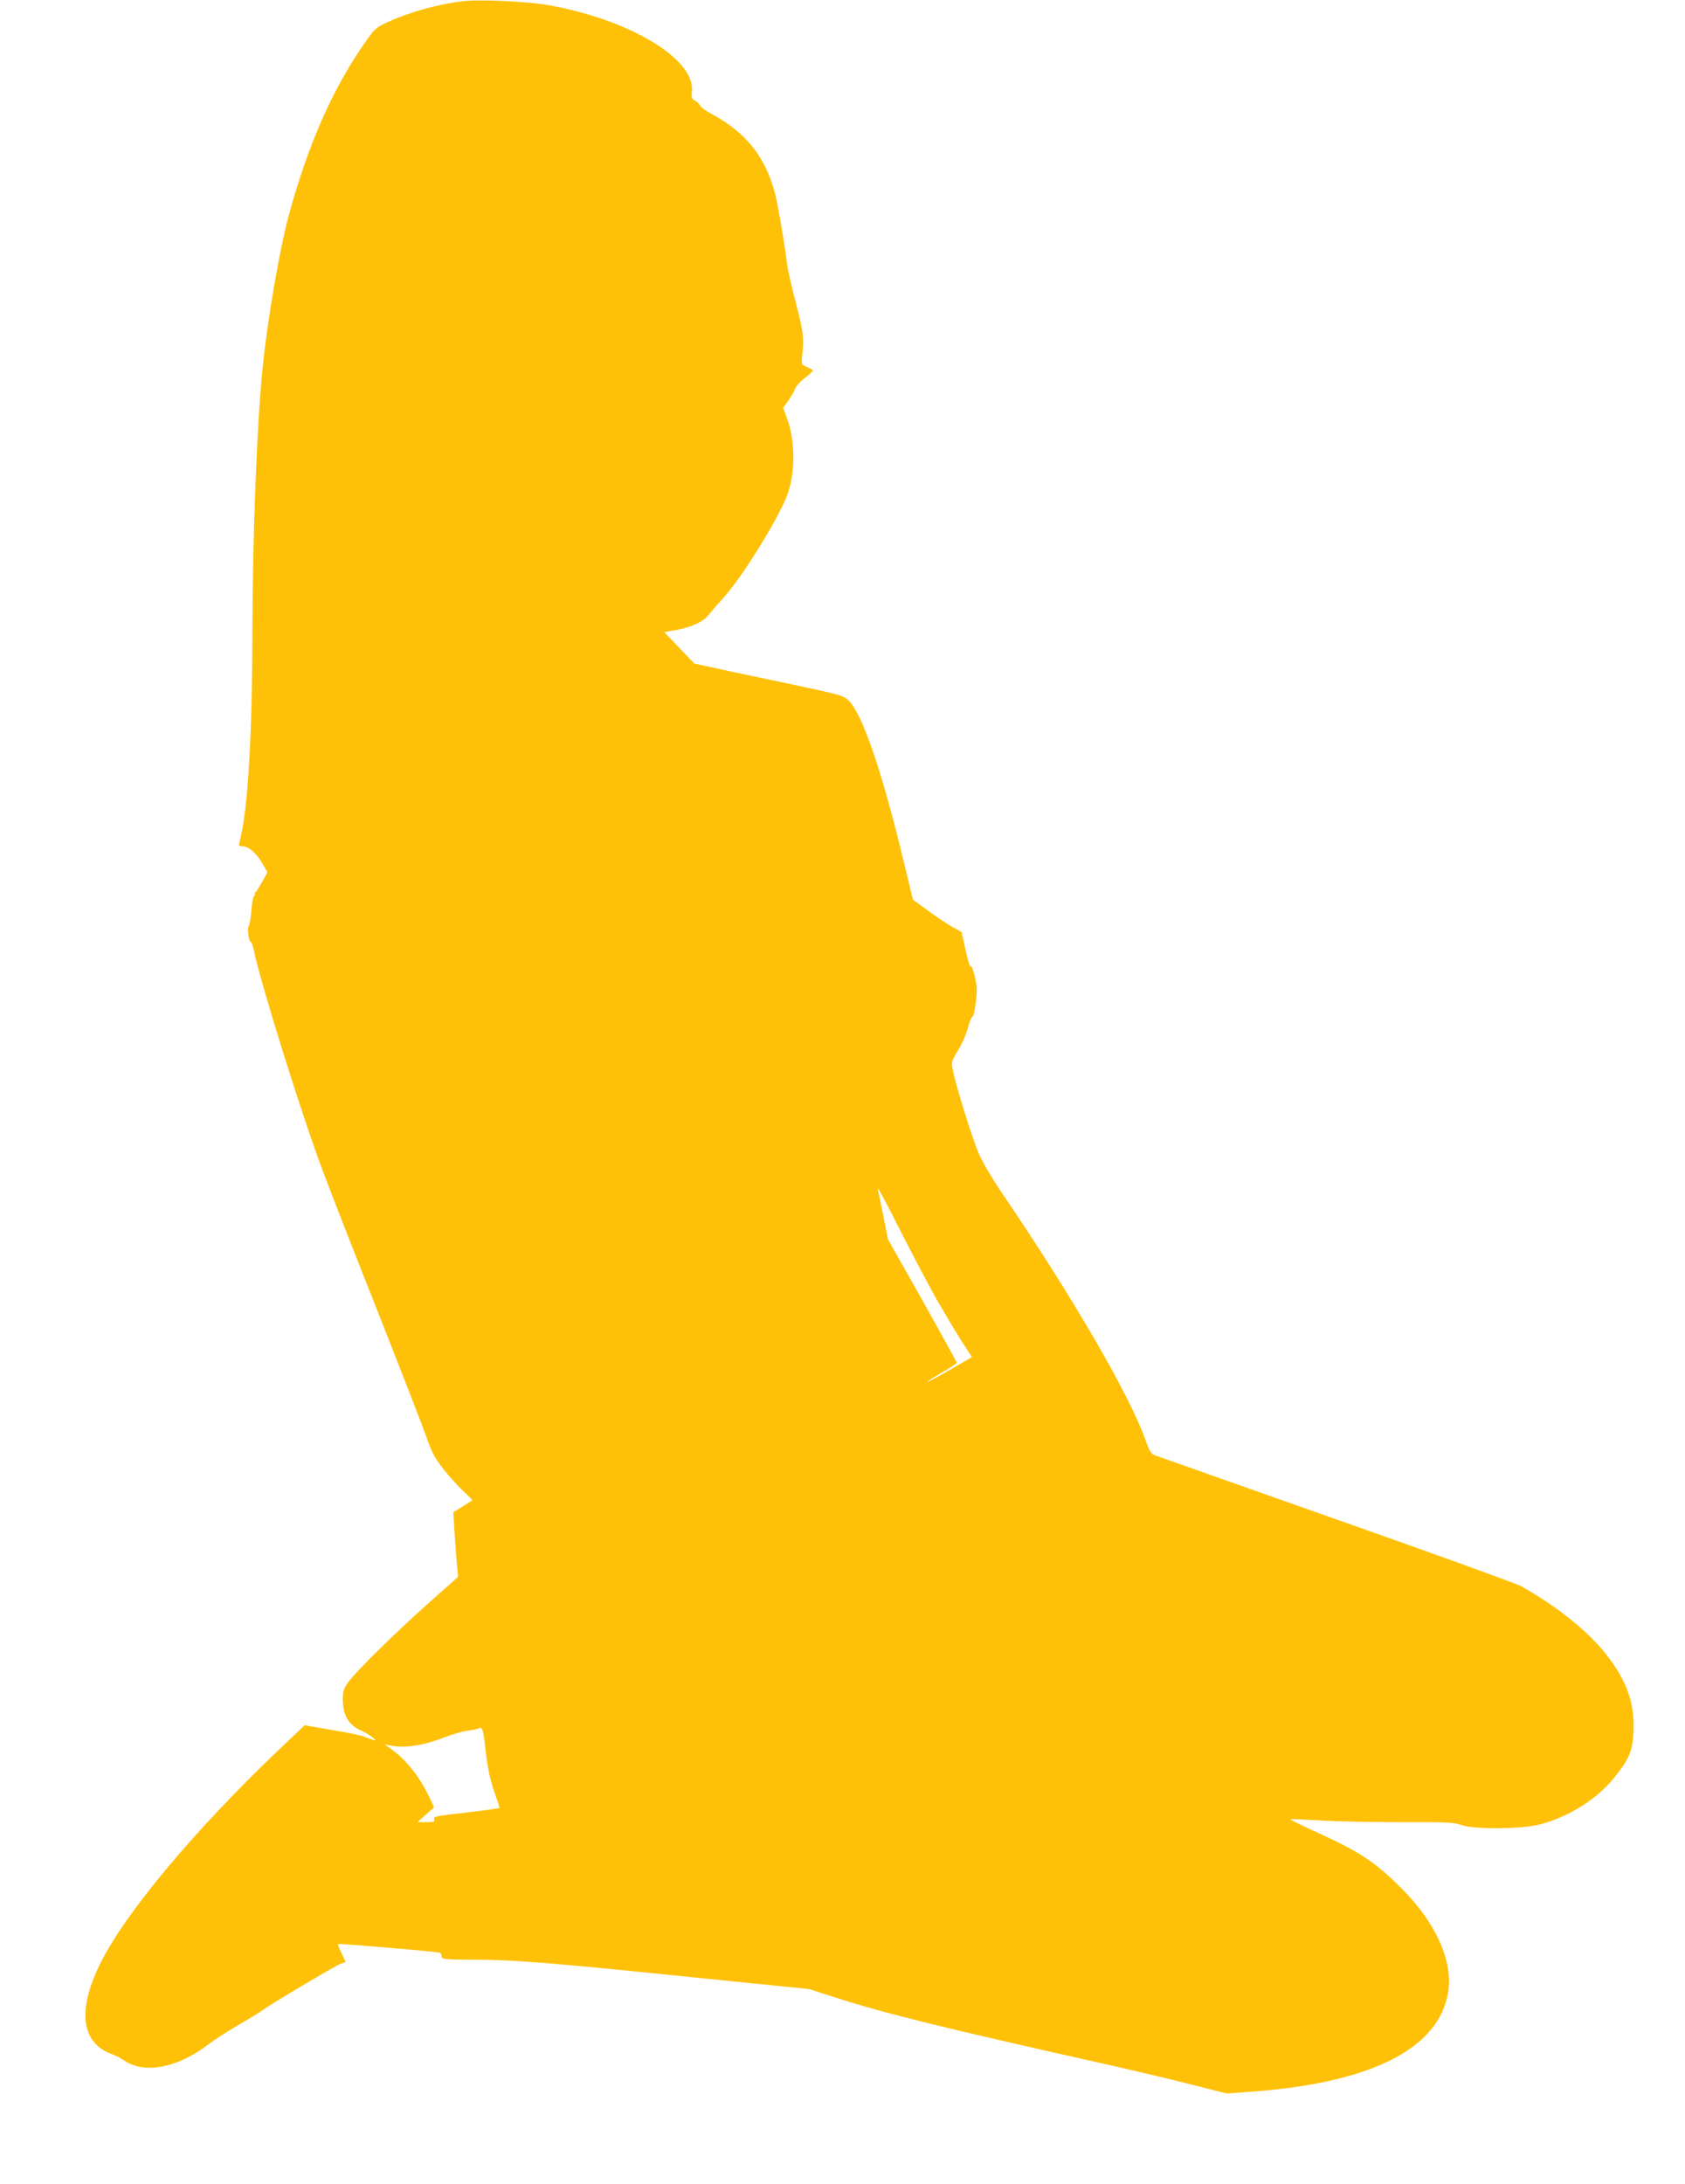 <?xml version="1.0" standalone="no"?>
<!DOCTYPE svg PUBLIC "-//W3C//DTD SVG 20010904//EN"
 "http://www.w3.org/TR/2001/REC-SVG-20010904/DTD/svg10.dtd">
<svg version="1.0" xmlns="http://www.w3.org/2000/svg"
 width="988pt" height="1280pt" viewBox="0 0 988 1280"
 preserveAspectRatio="xMidYMid meet">
<g transform="translate(0,1280) scale(0.1,-0.1)"
fill="#ffc107" stroke="none">
<path d="M2725 12794 c-148 -16 -316 -62 -446 -121 -71 -32 -81 -40 -131 -111
-196 -277 -341 -605 -457 -1032 -50 -186 -122 -600 -150 -875 -34 -323 -60
-997 -61 -1550 -1 -630 -27 -1062 -76 -1242 -5 -20 -2 -23 19 -23 34 0 82 -42
117 -103 l28 -50 -31 -56 c-17 -31 -36 -59 -41 -63 -7 -5 -7 -8 -1 -8 6 0 4
-4 -3 -8 -7 -5 -15 -40 -18 -88 -3 -43 -10 -84 -15 -90 -11 -13 -1 -94 12 -94
4 0 13 -26 19 -57 38 -184 277 -951 398 -1273 35 -96 179 -465 320 -820 140
-355 272 -694 293 -754 31 -90 49 -123 100 -188 34 -43 87 -101 117 -129 30
-27 53 -51 51 -53 -2 -2 -28 -18 -57 -36 l-54 -33 7 -116 c4 -64 10 -149 14
-189 l7 -74 -170 -151 c-198 -176 -428 -403 -474 -466 -27 -37 -32 -53 -32
-101 0 -94 34 -151 110 -184 35 -15 91 -55 78 -56 -4 0 -19 5 -35 11 -45 18
-89 28 -237 53 l-140 24 -162 -154 c-494 -472 -897 -956 -1040 -1250 -133
-273 -106 -462 76 -525 19 -7 49 -23 68 -36 119 -80 312 -44 494 95 37 28 116
79 175 113 59 34 122 72 138 84 46 35 436 267 466 277 l26 9 -24 50 c-14 28
-23 53 -21 55 5 4 576 -44 596 -51 6 -2 12 -12 12 -22 0 -17 16 -18 208 -19
230 -1 459 -20 1372 -114 l575 -58 145 -47 c301 -97 642 -181 1645 -405 127
-29 326 -76 444 -106 l214 -54 141 10 c706 52 1101 251 1157 582 30 183 -71
409 -276 613 -145 145 -238 208 -460 310 -107 49 -193 91 -191 92 2 2 84 -1
182 -7 98 -6 313 -10 476 -10 259 1 303 -1 345 -16 76 -28 361 -25 467 4 171
47 330 148 430 272 89 110 109 158 114 270 7 164 -36 290 -149 439 -106 141
-290 290 -509 414 -25 14 -513 191 -1085 392 -572 202 -1051 371 -1065 376
-20 7 -31 26 -54 90 -93 264 -432 846 -840 1445 -62 92 -117 186 -139 238 -38
90 -129 383 -149 478 -11 53 -11 54 29 121 23 37 49 96 58 132 10 36 21 65 26
65 12 0 32 140 25 184 -11 66 -26 117 -35 112 -4 -3 -18 41 -30 98 l-23 103
-62 35 c-34 20 -98 63 -142 96 l-81 59 -76 313 c-118 475 -223 775 -300 853
-32 31 -43 34 -382 106 -193 40 -389 82 -437 93 l-87 19 -88 92 -88 92 67 12
c91 16 162 49 191 87 14 17 55 65 92 106 115 128 331 480 375 610 44 129 42
308 -4 434 l-24 66 30 41 c16 23 34 54 40 70 5 16 32 45 59 65 27 20 47 39 44
44 -2 4 -19 13 -36 20 -30 13 -31 14 -25 69 11 102 7 135 -39 311 -25 96 -47
195 -50 220 -8 81 -54 354 -70 414 -57 216 -169 357 -367 465 -37 20 -70 43
-73 52 -3 9 -16 21 -29 28 -20 11 -23 19 -19 54 21 191 -364 422 -842 507
-117 21 -393 34 -490 24z m2772 -7619 c48 -82 112 -190 144 -240 l58 -89 -62
-36 c-125 -73 -197 -112 -197 -107 0 3 38 27 85 54 46 26 85 51 85 56 0 4 -91
168 -201 365 l-202 357 -27 135 c-15 74 -31 149 -34 165 -4 17 54 -91 129
-240 75 -148 175 -337 222 -420z m-2648 -2649 c12 -101 27 -169 62 -265 11
-29 18 -55 16 -58 -3 -2 -80 -13 -173 -24 -210 -24 -215 -25 -208 -44 5 -12
-4 -15 -46 -15 l-52 0 48 44 49 43 -25 54 c-58 125 -142 230 -235 294 -22 15
-33 25 -24 22 84 -28 207 -14 341 39 50 19 114 38 142 41 28 3 58 9 66 14 19
10 24 -11 39 -145z"/>
</g>
</svg>
